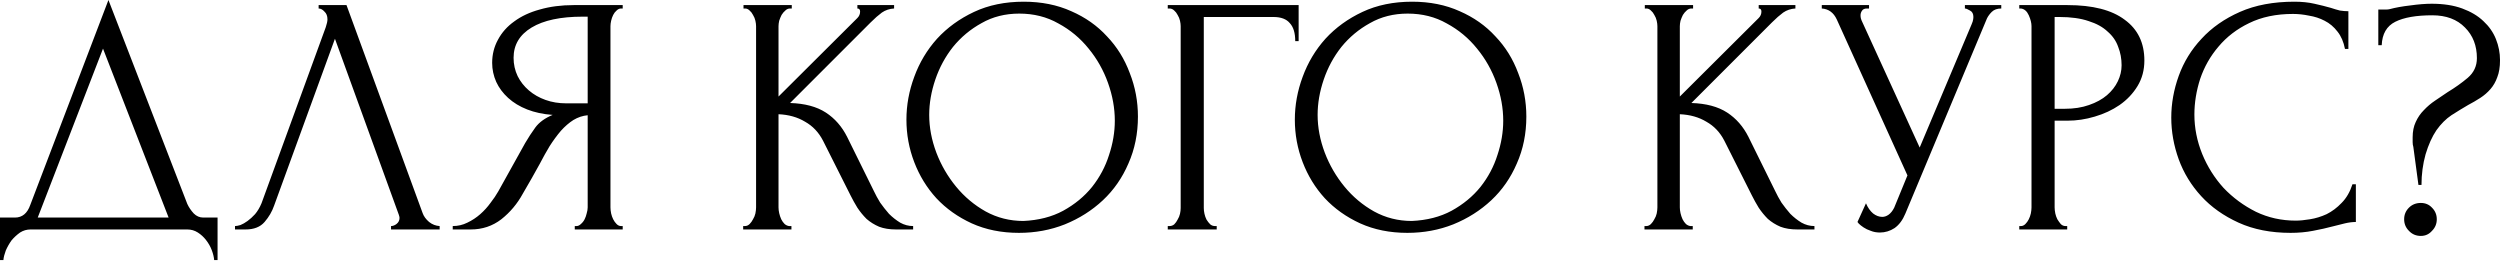 <?xml version="1.0" encoding="UTF-8"?> <svg xmlns="http://www.w3.org/2000/svg" width="706" height="74" viewBox="0 0 706 74" fill="none"><path d="M61.44 61.44V73.44H60.48C60.416 72.608 60.192 71.68 59.808 70.656C59.424 69.632 58.88 68.672 58.176 67.776C57.536 66.944 56.768 66.24 55.872 65.664C54.976 65.088 53.984 64.8 52.896 64.8H8.64C7.552 64.8 6.56 65.088 5.664 65.664C4.768 66.304 3.968 67.04 3.264 67.872C2.624 68.768 2.08 69.728 1.632 70.752C1.248 71.776 1.024 72.672 0.96 73.44H7.82609e-05V61.44H4.224C6.272 61.44 7.712 60.256 8.544 57.888L30.624 -0L52.896 57.6C53.344 58.56 53.952 59.456 54.72 60.288C55.488 61.056 56.384 61.44 57.408 61.44H61.44ZM10.656 61.44H47.616L29.088 13.728L10.656 61.44ZM77.404 58.08C76.828 59.744 75.932 61.28 74.716 62.688C73.5 64.096 71.708 64.8 69.34 64.8H66.364V63.84C66.748 63.84 67.26 63.744 67.9 63.552C68.54 63.296 69.212 62.912 69.916 62.4C70.62 61.888 71.324 61.248 72.028 60.48C72.732 59.648 73.34 58.624 73.852 57.408L91.996 7.68C92.316 6.72 92.476 5.984 92.476 5.472C92.476 4.512 92.188 3.776 91.612 3.264C91.1 2.688 90.556 2.4 89.98 2.4V1.44H97.852L119.356 60.192C119.676 61.088 120.284 61.92 121.18 62.688C122.076 63.392 123.068 63.776 124.156 63.84V64.8H110.428V63.84C110.94 63.84 111.452 63.648 111.964 63.264C112.54 62.816 112.828 62.24 112.828 61.536C112.828 61.344 112.764 61.056 112.636 60.672L94.588 10.944L77.404 58.08ZM162.314 63.84H162.794C163.242 63.84 163.658 63.648 164.042 63.264C164.49 62.88 164.842 62.432 165.098 61.92C165.354 61.408 165.546 60.864 165.674 60.288C165.866 59.648 165.962 59.072 165.962 58.56V32.544C164.554 32.672 163.21 33.12 161.93 33.888C160.714 34.656 159.53 35.68 158.378 36.96C157.29 38.24 156.234 39.68 155.21 41.28C154.25 42.88 153.322 44.544 152.426 46.272C151.722 47.552 150.954 48.928 150.122 50.4C149.29 51.808 148.458 53.248 147.626 54.72C146.09 57.536 144.074 59.936 141.578 61.92C139.082 63.84 136.202 64.8 132.938 64.8H127.85V63.84C129.322 63.84 130.698 63.52 131.978 62.88C133.322 62.24 134.538 61.44 135.626 60.48C136.714 59.52 137.674 58.464 138.506 57.312C139.402 56.16 140.138 55.072 140.714 54.048L148.298 40.416C149.194 38.88 150.154 37.408 151.178 36C152.266 34.528 153.898 33.344 156.074 32.448C153.386 32.256 150.986 31.744 148.874 30.912C146.762 30.08 144.97 28.992 143.498 27.648C142.026 26.304 140.906 24.8 140.138 23.136C139.37 21.408 138.986 19.616 138.986 17.76C138.986 15.392 139.53 13.216 140.618 11.232C141.706 9.184 143.242 7.456 145.226 6.048C147.21 4.576 149.61 3.456 152.426 2.688C155.306 1.856 158.506 1.44 162.026 1.44H175.85V2.4H175.37C174.922 2.4 174.506 2.592 174.122 2.976C173.738 3.296 173.418 3.712 173.162 4.224C172.906 4.736 172.714 5.28 172.586 5.856C172.458 6.432 172.394 6.944 172.394 7.392V58.56C172.394 59.072 172.458 59.648 172.586 60.288C172.714 60.864 172.906 61.408 173.162 61.92C173.418 62.432 173.738 62.88 174.122 63.264C174.506 63.648 174.922 63.84 175.37 63.84H175.85V64.8H162.314V63.84ZM145.034 16.32C145.034 18.176 145.418 19.904 146.186 21.504C146.954 23.04 148.01 24.384 149.354 25.536C150.698 26.688 152.266 27.584 154.058 28.224C155.85 28.864 157.802 29.184 159.914 29.184H165.962V4.704H164.522C158.314 4.704 153.514 5.728 150.122 7.776C146.73 9.824 145.034 12.672 145.034 16.32ZM209.869 63.84H210.349C210.861 63.84 211.309 63.648 211.693 63.264C212.077 62.88 212.397 62.432 212.653 61.92C212.973 61.408 213.197 60.864 213.325 60.288C213.453 59.648 213.517 59.072 213.517 58.56V7.392C213.517 6.944 213.453 6.432 213.325 5.856C213.197 5.28 212.973 4.736 212.653 4.224C212.397 3.712 212.077 3.296 211.693 2.976C211.309 2.592 210.893 2.4 210.445 2.4H209.965V1.44H223.597V2.4H223.117C222.605 2.4 222.157 2.592 221.773 2.976C221.389 3.296 221.037 3.712 220.717 4.224C220.461 4.736 220.237 5.28 220.045 5.856C219.917 6.432 219.853 6.944 219.853 7.392V27.264L242.125 5.088C242.637 4.576 242.893 3.968 242.893 3.264C242.893 2.688 242.637 2.4 242.125 2.4V1.44H252.493V2.4C251.213 2.464 250.061 2.848 249.037 3.552C248.077 4.256 247.021 5.184 245.869 6.336L223.117 29.088C227.277 29.216 230.637 30.112 233.197 31.776C235.757 33.44 237.773 35.744 239.245 38.688L246.829 54.048C247.277 55.008 247.853 56.064 248.557 57.216C249.325 58.304 250.157 59.36 251.053 60.384C252.013 61.344 253.069 62.176 254.221 62.88C255.373 63.52 256.589 63.84 257.869 63.84V64.8H253.069C251.213 64.8 249.613 64.544 248.269 64.032C246.925 63.456 245.741 62.72 244.717 61.824C243.757 60.864 242.893 59.808 242.125 58.656C241.421 57.504 240.781 56.352 240.205 55.2L232.429 39.744C231.213 37.376 229.517 35.584 227.341 34.368C225.229 33.088 222.733 32.384 219.853 32.256V58.56C219.853 59.072 219.917 59.616 220.045 60.192C220.173 60.768 220.365 61.344 220.621 61.92C220.877 62.432 221.197 62.88 221.581 63.264C221.965 63.584 222.381 63.776 222.829 63.84H223.501V64.8H209.869V63.84ZM289.096 0.48C294.088 0.48 298.568 1.376 302.536 3.168C306.504 4.896 309.864 7.264 312.616 10.272C315.432 13.216 317.576 16.672 319.048 20.64C320.584 24.544 321.352 28.64 321.352 32.928C321.352 37.728 320.456 42.144 318.664 46.176C316.936 50.208 314.536 53.664 311.464 56.544C308.392 59.424 304.808 61.696 300.712 63.36C296.68 64.96 292.36 65.76 287.752 65.76C282.824 65.76 278.376 64.864 274.408 63.072C270.504 61.28 267.176 58.912 264.424 55.968C261.736 53.024 259.656 49.632 258.184 45.792C256.712 41.952 255.976 37.952 255.976 33.792C255.976 29.696 256.712 25.664 258.184 21.696C259.656 17.664 261.8 14.08 264.616 10.944C267.496 7.808 270.984 5.28 275.08 3.36C279.176 1.44 283.848 0.48 289.096 0.48ZM289 62.4C293.288 62.208 297.032 61.248 300.232 59.52C303.496 57.728 306.216 55.488 308.392 52.8C310.568 50.048 312.168 47.04 313.192 43.776C314.28 40.512 314.824 37.28 314.824 34.08C314.824 30.56 314.184 27.008 312.904 23.424C311.624 19.84 309.8 16.608 307.432 13.728C305.064 10.784 302.216 8.416 298.888 6.624C295.624 4.768 291.944 3.84 287.848 3.84C283.88 3.84 280.328 4.736 277.192 6.528C274.056 8.256 271.368 10.496 269.128 13.248C266.952 16 265.288 19.072 264.136 22.464C262.984 25.856 262.408 29.184 262.408 32.448C262.408 35.968 263.08 39.52 264.424 43.104C265.768 46.624 267.624 49.824 269.992 52.704C272.36 55.584 275.144 57.92 278.344 59.712C281.608 61.504 285.16 62.4 289 62.4ZM343.119 63.84H343.599V64.8H329.775V63.84H330.255C330.767 63.84 331.215 63.68 331.599 63.36C331.983 62.976 332.303 62.528 332.559 62.016C332.879 61.504 333.103 60.96 333.231 60.384C333.359 59.808 333.423 59.264 333.423 58.752V7.392C333.423 6.944 333.359 6.432 333.231 5.856C333.103 5.28 332.879 4.736 332.559 4.224C332.303 3.712 331.983 3.296 331.599 2.976C331.215 2.592 330.767 2.4 330.255 2.4H329.775V1.44H366.735V11.616H365.775C365.775 9.312 365.263 7.616 364.239 6.528C363.279 5.376 361.743 4.8 359.631 4.8H339.951V58.752C339.951 59.264 340.015 59.808 340.143 60.384C340.271 60.96 340.463 61.504 340.719 62.016C341.039 62.528 341.391 62.976 341.775 63.36C342.159 63.68 342.607 63.84 343.119 63.84ZM398.783 0.48C403.775 0.48 408.255 1.376 412.223 3.168C416.191 4.896 419.551 7.264 422.303 10.272C425.119 13.216 427.263 16.672 428.735 20.64C430.271 24.544 431.039 28.64 431.039 32.928C431.039 37.728 430.143 42.144 428.351 46.176C426.623 50.208 424.223 53.664 421.151 56.544C418.079 59.424 414.495 61.696 410.399 63.36C406.367 64.96 402.047 65.76 397.439 65.76C392.511 65.76 388.063 64.864 384.095 63.072C380.191 61.28 376.863 58.912 374.111 55.968C371.423 53.024 369.343 49.632 367.871 45.792C366.399 41.952 365.663 37.952 365.663 33.792C365.663 29.696 366.399 25.664 367.871 21.696C369.343 17.664 371.487 14.08 374.303 10.944C377.183 7.808 380.671 5.28 384.767 3.36C388.863 1.44 393.535 0.48 398.783 0.48ZM398.687 62.4C402.975 62.208 406.719 61.248 409.919 59.52C413.183 57.728 415.903 55.488 418.079 52.8C420.255 50.048 421.855 47.04 422.879 43.776C423.967 40.512 424.511 37.28 424.511 34.08C424.511 30.56 423.871 27.008 422.591 23.424C421.311 19.84 419.487 16.608 417.119 13.728C414.751 10.784 411.903 8.416 408.575 6.624C405.311 4.768 401.631 3.84 397.535 3.84C393.567 3.84 390.015 4.736 386.879 6.528C383.743 8.256 381.055 10.496 378.815 13.248C376.639 16 374.975 19.072 373.823 22.464C372.671 25.856 372.095 29.184 372.095 32.448C372.095 35.968 372.767 39.52 374.111 43.104C375.455 46.624 377.311 49.824 379.679 52.704C382.047 55.584 384.831 57.92 388.031 59.712C391.295 61.504 394.847 62.4 398.687 62.4ZM464.4 63.84H464.88C465.392 63.84 465.84 63.648 466.224 63.264C466.608 62.88 466.928 62.432 467.184 61.92C467.504 61.408 467.728 60.864 467.856 60.288C467.984 59.648 468.048 59.072 468.048 58.56V7.392C468.048 6.944 467.984 6.432 467.856 5.856C467.728 5.28 467.504 4.736 467.184 4.224C466.928 3.712 466.608 3.296 466.224 2.976C465.84 2.592 465.424 2.4 464.976 2.4H464.496V1.44H478.128V2.4H477.648C477.136 2.4 476.688 2.592 476.304 2.976C475.92 3.296 475.568 3.712 475.248 4.224C474.992 4.736 474.768 5.28 474.576 5.856C474.448 6.432 474.384 6.944 474.384 7.392V27.264L496.656 5.088C497.168 4.576 497.424 3.968 497.424 3.264C497.424 2.688 497.168 2.4 496.656 2.4V1.44H507.024V2.4C505.744 2.464 504.592 2.848 503.568 3.552C502.608 4.256 501.552 5.184 500.4 6.336L477.648 29.088C481.808 29.216 485.168 30.112 487.728 31.776C490.288 33.44 492.304 35.744 493.776 38.688L501.36 54.048C501.808 55.008 502.384 56.064 503.088 57.216C503.856 58.304 504.688 59.36 505.584 60.384C506.544 61.344 507.6 62.176 508.752 62.88C509.904 63.52 511.12 63.84 512.4 63.84V64.8H507.6C505.744 64.8 504.144 64.544 502.8 64.032C501.456 63.456 500.272 62.72 499.248 61.824C498.288 60.864 497.424 59.808 496.656 58.656C495.952 57.504 495.312 56.352 494.736 55.2L486.96 39.744C485.744 37.376 484.048 35.584 481.872 34.368C479.76 33.088 477.264 32.384 474.384 32.256V58.56C474.384 59.072 474.448 59.616 474.576 60.192C474.704 60.768 474.896 61.344 475.152 61.92C475.408 62.432 475.728 62.88 476.112 63.264C476.496 63.584 476.912 63.776 477.36 63.84H478.032V64.8H464.4V63.84ZM514.471 1.44H527.815V2.4H527.239C526.535 2.4 526.055 2.624 525.799 3.072C525.543 3.456 525.415 3.872 525.415 4.32C525.415 4.64 525.447 4.928 525.511 5.184C525.575 5.44 525.639 5.632 525.703 5.76L542.119 41.664L556.807 6.816C556.871 6.688 556.967 6.432 557.095 6.048C557.223 5.6 557.287 5.184 557.287 4.8C557.287 3.904 556.967 3.296 556.327 2.976C555.687 2.592 555.207 2.4 554.887 2.4V1.44H565.159V2.4C564.007 2.4 563.111 2.72 562.471 3.36C561.895 3.936 561.447 4.544 561.127 5.184L538.087 60.288C537.319 62.144 536.295 63.52 535.015 64.416C533.735 65.248 532.359 65.664 530.887 65.664C529.927 65.664 529.063 65.504 528.295 65.184C527.527 64.928 526.855 64.608 526.279 64.224C525.703 63.84 525.255 63.488 524.935 63.168C524.679 62.848 524.551 62.688 524.551 62.688L526.951 57.408C527.463 58.624 528.135 59.584 528.967 60.288C529.799 60.928 530.663 61.248 531.559 61.248C532.135 61.248 532.711 61.056 533.287 60.672C533.927 60.224 534.471 59.552 534.919 58.656L538.663 49.536L518.695 5.472C517.799 3.552 516.391 2.528 514.471 2.4V1.44ZM570.242 1.44H583.874C590.978 1.44 596.354 2.816 600.002 5.568C603.714 8.256 605.57 12.096 605.57 17.088C605.57 19.776 604.93 22.176 603.65 24.288C602.37 26.4 600.674 28.192 598.562 29.664C596.514 31.072 594.178 32.16 591.554 32.928C588.994 33.696 586.434 34.08 583.874 34.08H580.226V58.56C580.226 59.072 580.29 59.648 580.418 60.288C580.546 60.864 580.738 61.408 580.994 61.92C581.314 62.432 581.634 62.88 581.954 63.264C582.338 63.648 582.786 63.84 583.298 63.84H583.778V64.8H570.242V63.84H570.722C571.17 63.84 571.586 63.648 571.97 63.264C572.354 62.88 572.674 62.432 572.93 61.92C573.186 61.408 573.378 60.864 573.506 60.288C573.634 59.648 573.698 59.072 573.698 58.56V7.392C573.698 6.496 573.442 5.472 572.93 4.32C572.418 3.168 571.682 2.528 570.722 2.4H570.242V1.44ZM580.226 4.8V30.72H583.106C585.666 30.72 587.938 30.368 589.922 29.664C591.97 28.96 593.666 28.032 595.01 26.88C596.354 25.728 597.378 24.416 598.082 22.944C598.786 21.472 599.138 19.968 599.138 18.432C599.138 16.576 598.818 14.848 598.178 13.248C597.602 11.584 596.61 10.144 595.202 8.928C593.858 7.648 592.066 6.656 589.826 5.952C587.586 5.184 584.834 4.8 581.57 4.8H580.226ZM647.536 3.936C642.8 3.936 638.672 4.8 635.152 6.528C631.696 8.192 628.816 10.4 626.512 13.152C624.208 15.84 622.48 18.88 621.328 22.272C620.24 25.664 619.696 29.024 619.696 32.352C619.696 36.128 620.432 39.84 621.904 43.488C623.376 47.072 625.392 50.272 627.952 53.088C630.576 55.84 633.616 58.08 637.072 59.808C640.528 61.472 644.272 62.304 648.304 62.304C649.456 62.304 650.8 62.176 652.336 61.92C653.936 61.664 655.504 61.184 657.04 60.48C658.576 59.712 659.984 58.656 661.264 57.312C662.608 55.968 663.632 54.208 664.336 52.032H665.296V62.688C664.336 62.688 663.312 62.816 662.224 63.072C661.2 63.328 660.048 63.616 658.768 63.936C657.104 64.384 655.248 64.8 653.2 65.184C651.216 65.568 649.104 65.76 646.864 65.76C641.296 65.76 636.4 64.8 632.176 62.88C627.952 60.96 624.432 58.464 621.616 55.392C618.8 52.32 616.688 48.864 615.28 45.024C613.872 41.12 613.168 37.184 613.168 33.216C613.168 29.248 613.872 25.312 615.28 21.408C616.688 17.504 618.832 14.016 621.712 10.944C624.592 7.808 628.208 5.28 632.56 3.36C636.912 1.44 642.032 0.48 647.92 0.48C650.032 0.48 651.92 0.672 653.584 1.056C655.312 1.44 656.848 1.824 658.192 2.208C659.152 2.528 660.016 2.784 660.784 2.976C661.616 3.104 662.416 3.168 663.184 3.168V13.824H662.224C661.84 11.84 661.136 10.208 660.112 8.928C659.088 7.584 657.872 6.56 656.464 5.856C655.12 5.152 653.648 4.672 652.048 4.416C650.512 4.096 649.008 3.936 647.536 3.936ZM706.004 16.992C706.004 18.912 705.748 20.512 705.236 21.792C704.788 23.072 704.148 24.192 703.316 25.152C702.484 26.112 701.524 26.944 700.436 27.648C699.348 28.352 698.196 29.024 696.98 29.664C695.444 30.56 693.876 31.52 692.276 32.544C690.74 33.568 689.332 34.976 688.052 36.768C686.836 38.56 685.812 40.832 684.98 43.584C684.212 46.336 683.828 49.216 683.828 52.224H682.964L681.524 41.472C681.396 41.088 681.332 40.64 681.332 40.128C681.332 39.616 681.332 39.168 681.332 38.784C681.332 37.12 681.62 35.68 682.196 34.464C682.772 33.184 683.54 32.064 684.5 31.104C685.46 30.08 686.516 29.184 687.668 28.416C688.884 27.584 690.068 26.784 691.22 26.016C693.332 24.736 695.22 23.392 696.884 21.984C698.612 20.512 699.476 18.656 699.476 16.416C699.476 12.896 698.356 10.016 696.116 7.776C693.876 5.472 690.804 4.32 686.9 4.32C682.356 4.32 678.868 4.928 676.436 6.144C674.004 7.36 672.724 9.568 672.596 12.768H671.636V2.688H673.94C674.26 2.688 674.548 2.656 674.804 2.592C676.468 2.144 678.42 1.792 680.66 1.536C682.964 1.216 684.98 1.056 686.708 1.056C690.036 1.056 692.916 1.504 695.348 2.4C697.78 3.296 699.764 4.48 701.3 5.952C702.9 7.424 704.084 9.12 704.852 11.04C705.62 12.96 706.004 14.944 706.004 16.992ZM688.148 61.92C688.148 63.2 687.7 64.288 686.804 65.184C685.972 66.144 684.916 66.624 683.636 66.624C682.292 66.624 681.172 66.144 680.276 65.184C679.38 64.288 678.932 63.2 678.932 61.92C678.932 60.64 679.38 59.552 680.276 58.656C681.172 57.76 682.292 57.312 683.636 57.312C684.916 57.312 685.972 57.76 686.804 58.656C687.7 59.552 688.148 60.64 688.148 61.92Z" fill="black"></path></svg> 